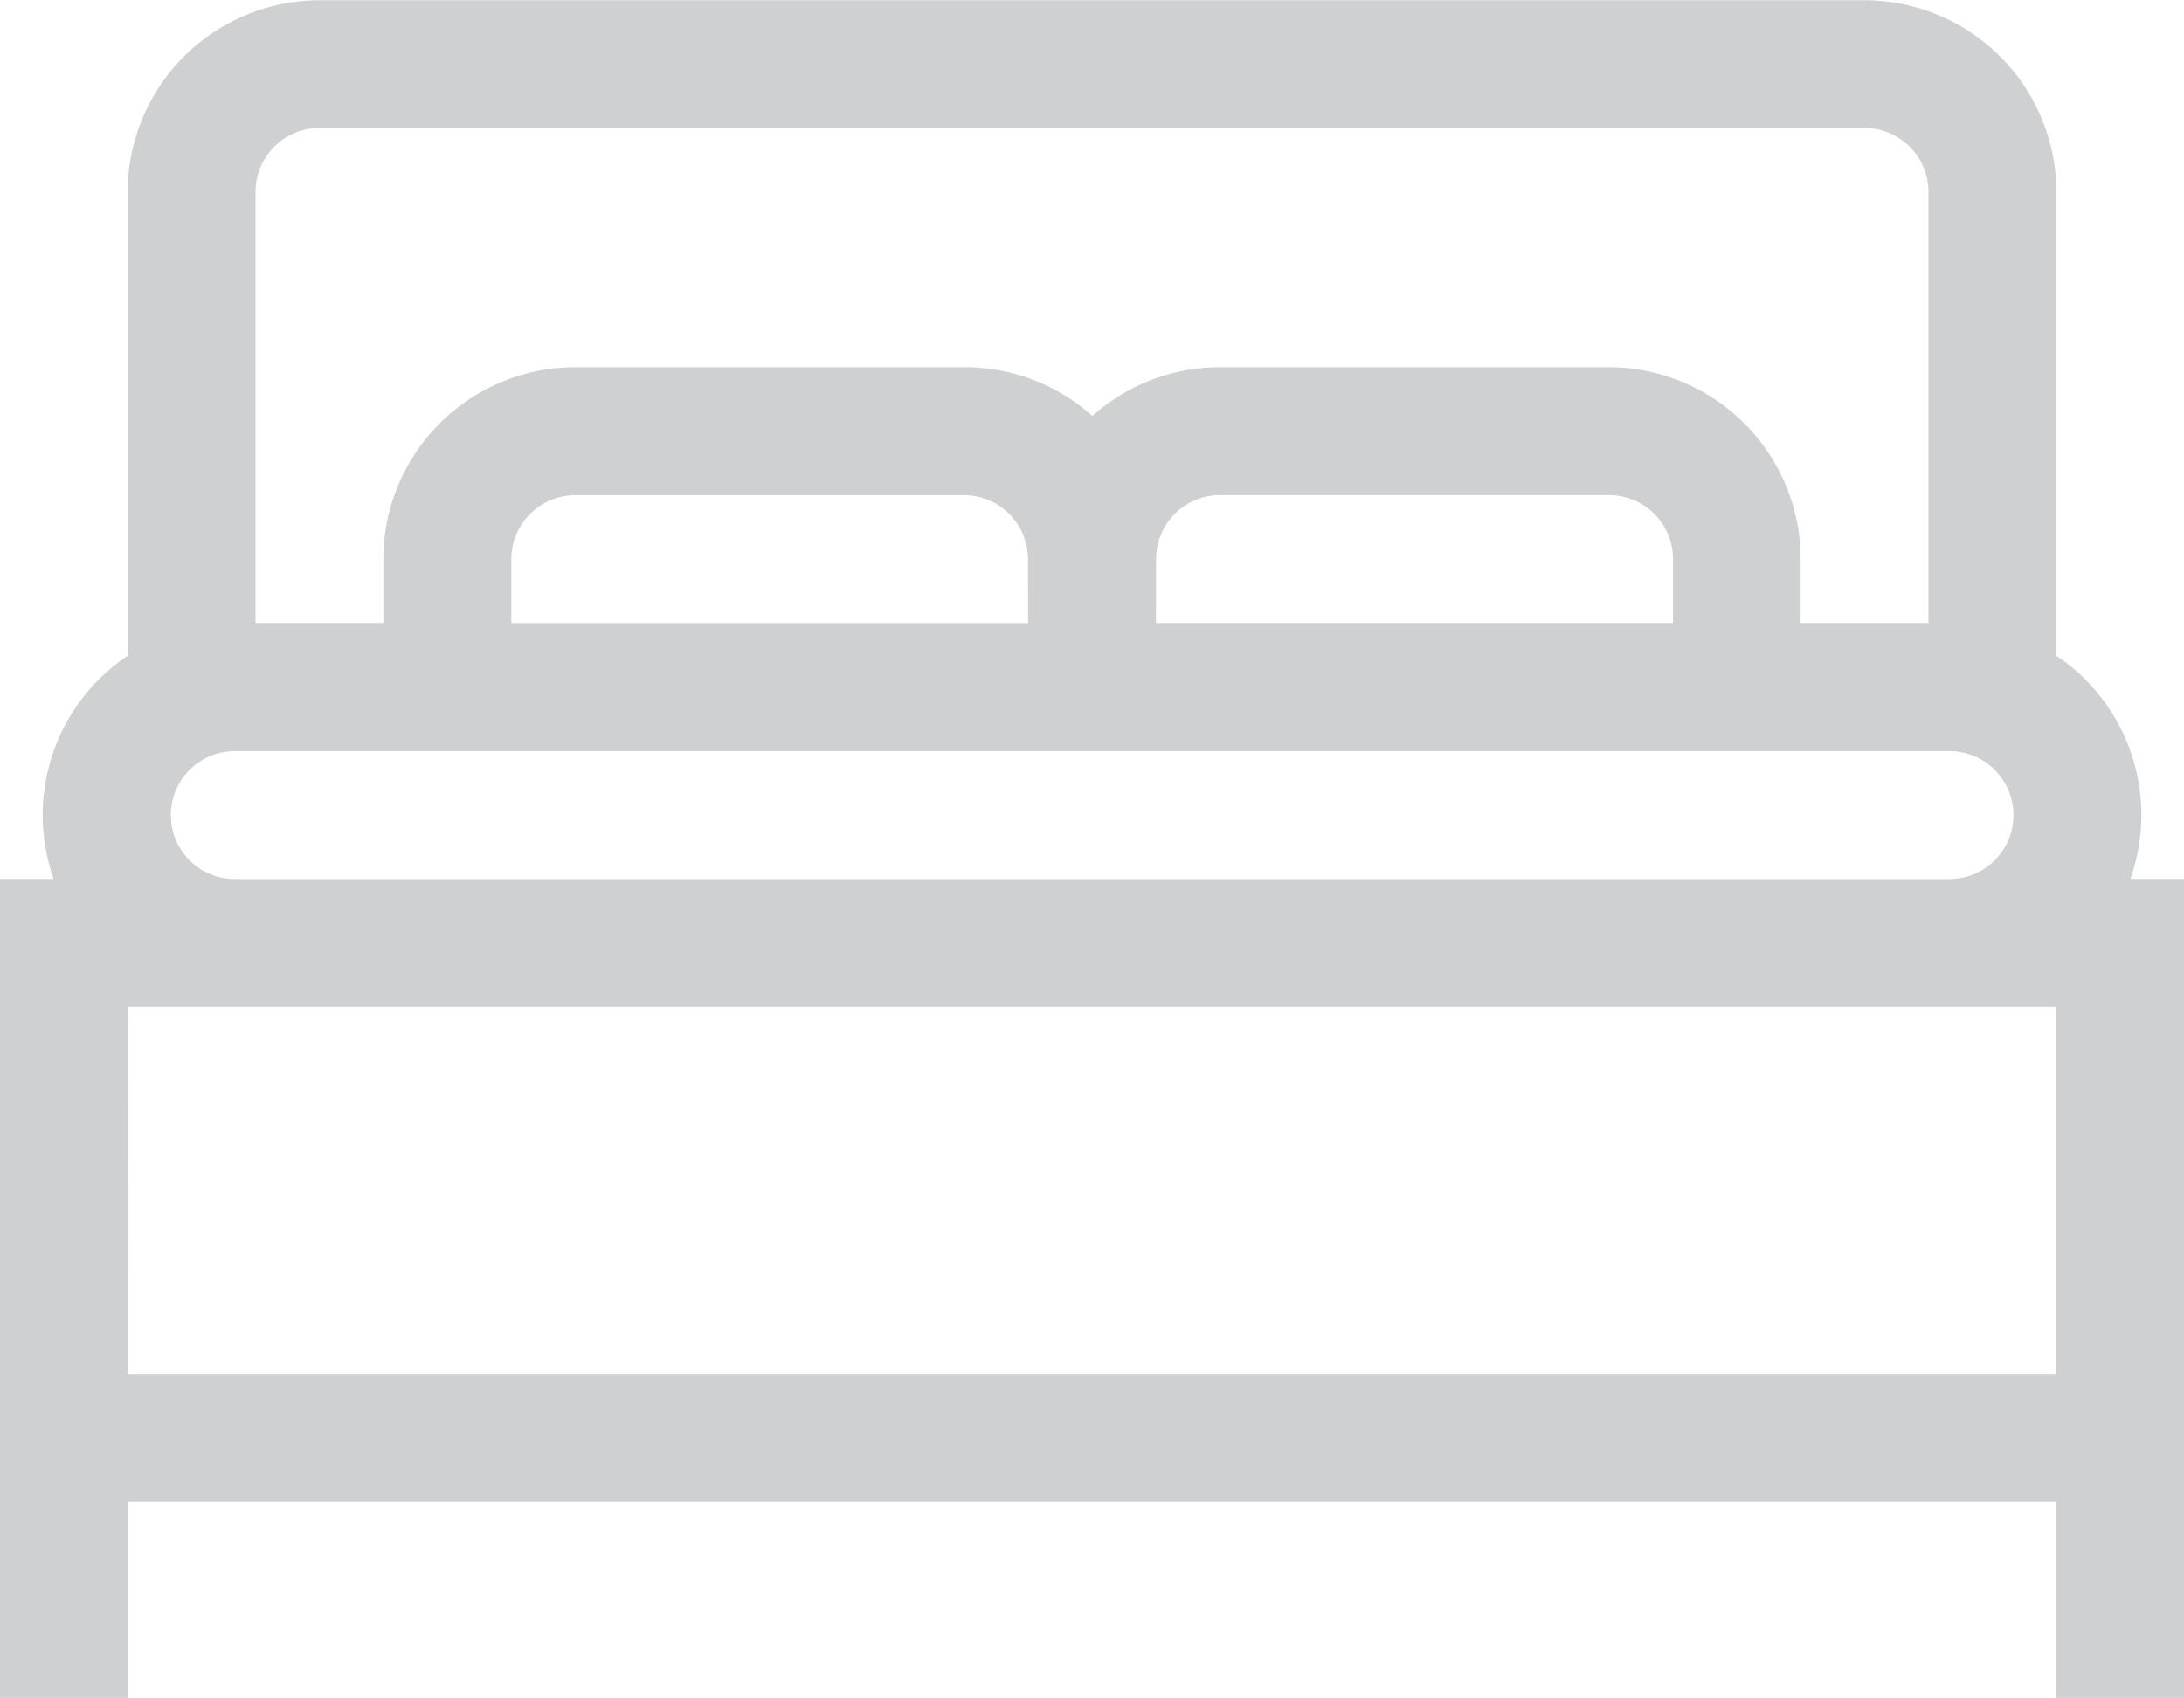 <svg id="bed-2" xmlns="http://www.w3.org/2000/svg" width="26.845" height="20.873" viewBox="0 0 26.845 20.873">
  <path id="Path_230" data-name="Path 230" d="M26.186,67.759a2.357,2.357,0,0,0-.909-2.744v-5.7a2.362,2.362,0,0,0-2.359-2.359H3.928a2.362,2.362,0,0,0-2.359,2.359v5.7A2.357,2.357,0,0,0,.66,67.759H0V77.826H1.573V75.419h23.7v2.407h1.573V67.759ZM3.928,58.526h18.99a.787.787,0,0,1,.786.786v5.3H22.133v-.786a2.362,2.362,0,0,0-2.359-2.359H15a2.35,2.35,0,0,0-1.573.6,2.35,2.35,0,0,0-1.573-.6H7.071a2.362,2.362,0,0,0-2.359,2.359v.786H3.141v-5.3A.787.787,0,0,1,3.928,58.526Zm8.709,6.087H6.285v-.786a.787.787,0,0,1,.786-.786H11.85a.787.787,0,0,1,.786.786Zm1.573-.786A.787.787,0,0,1,15,63.04h4.778a.787.787,0,0,1,.786.786v.786H14.209ZM2.1,66.973a.787.787,0,0,1,.786-.786H23.962a.786.786,0,0,1,0,1.573H2.884A.787.787,0,0,1,2.1,66.973Zm-.524,2.359h23.7v4.514H1.573Z" transform="translate(0 -56.953)" fill="#cfd0d1"/>
</svg>
